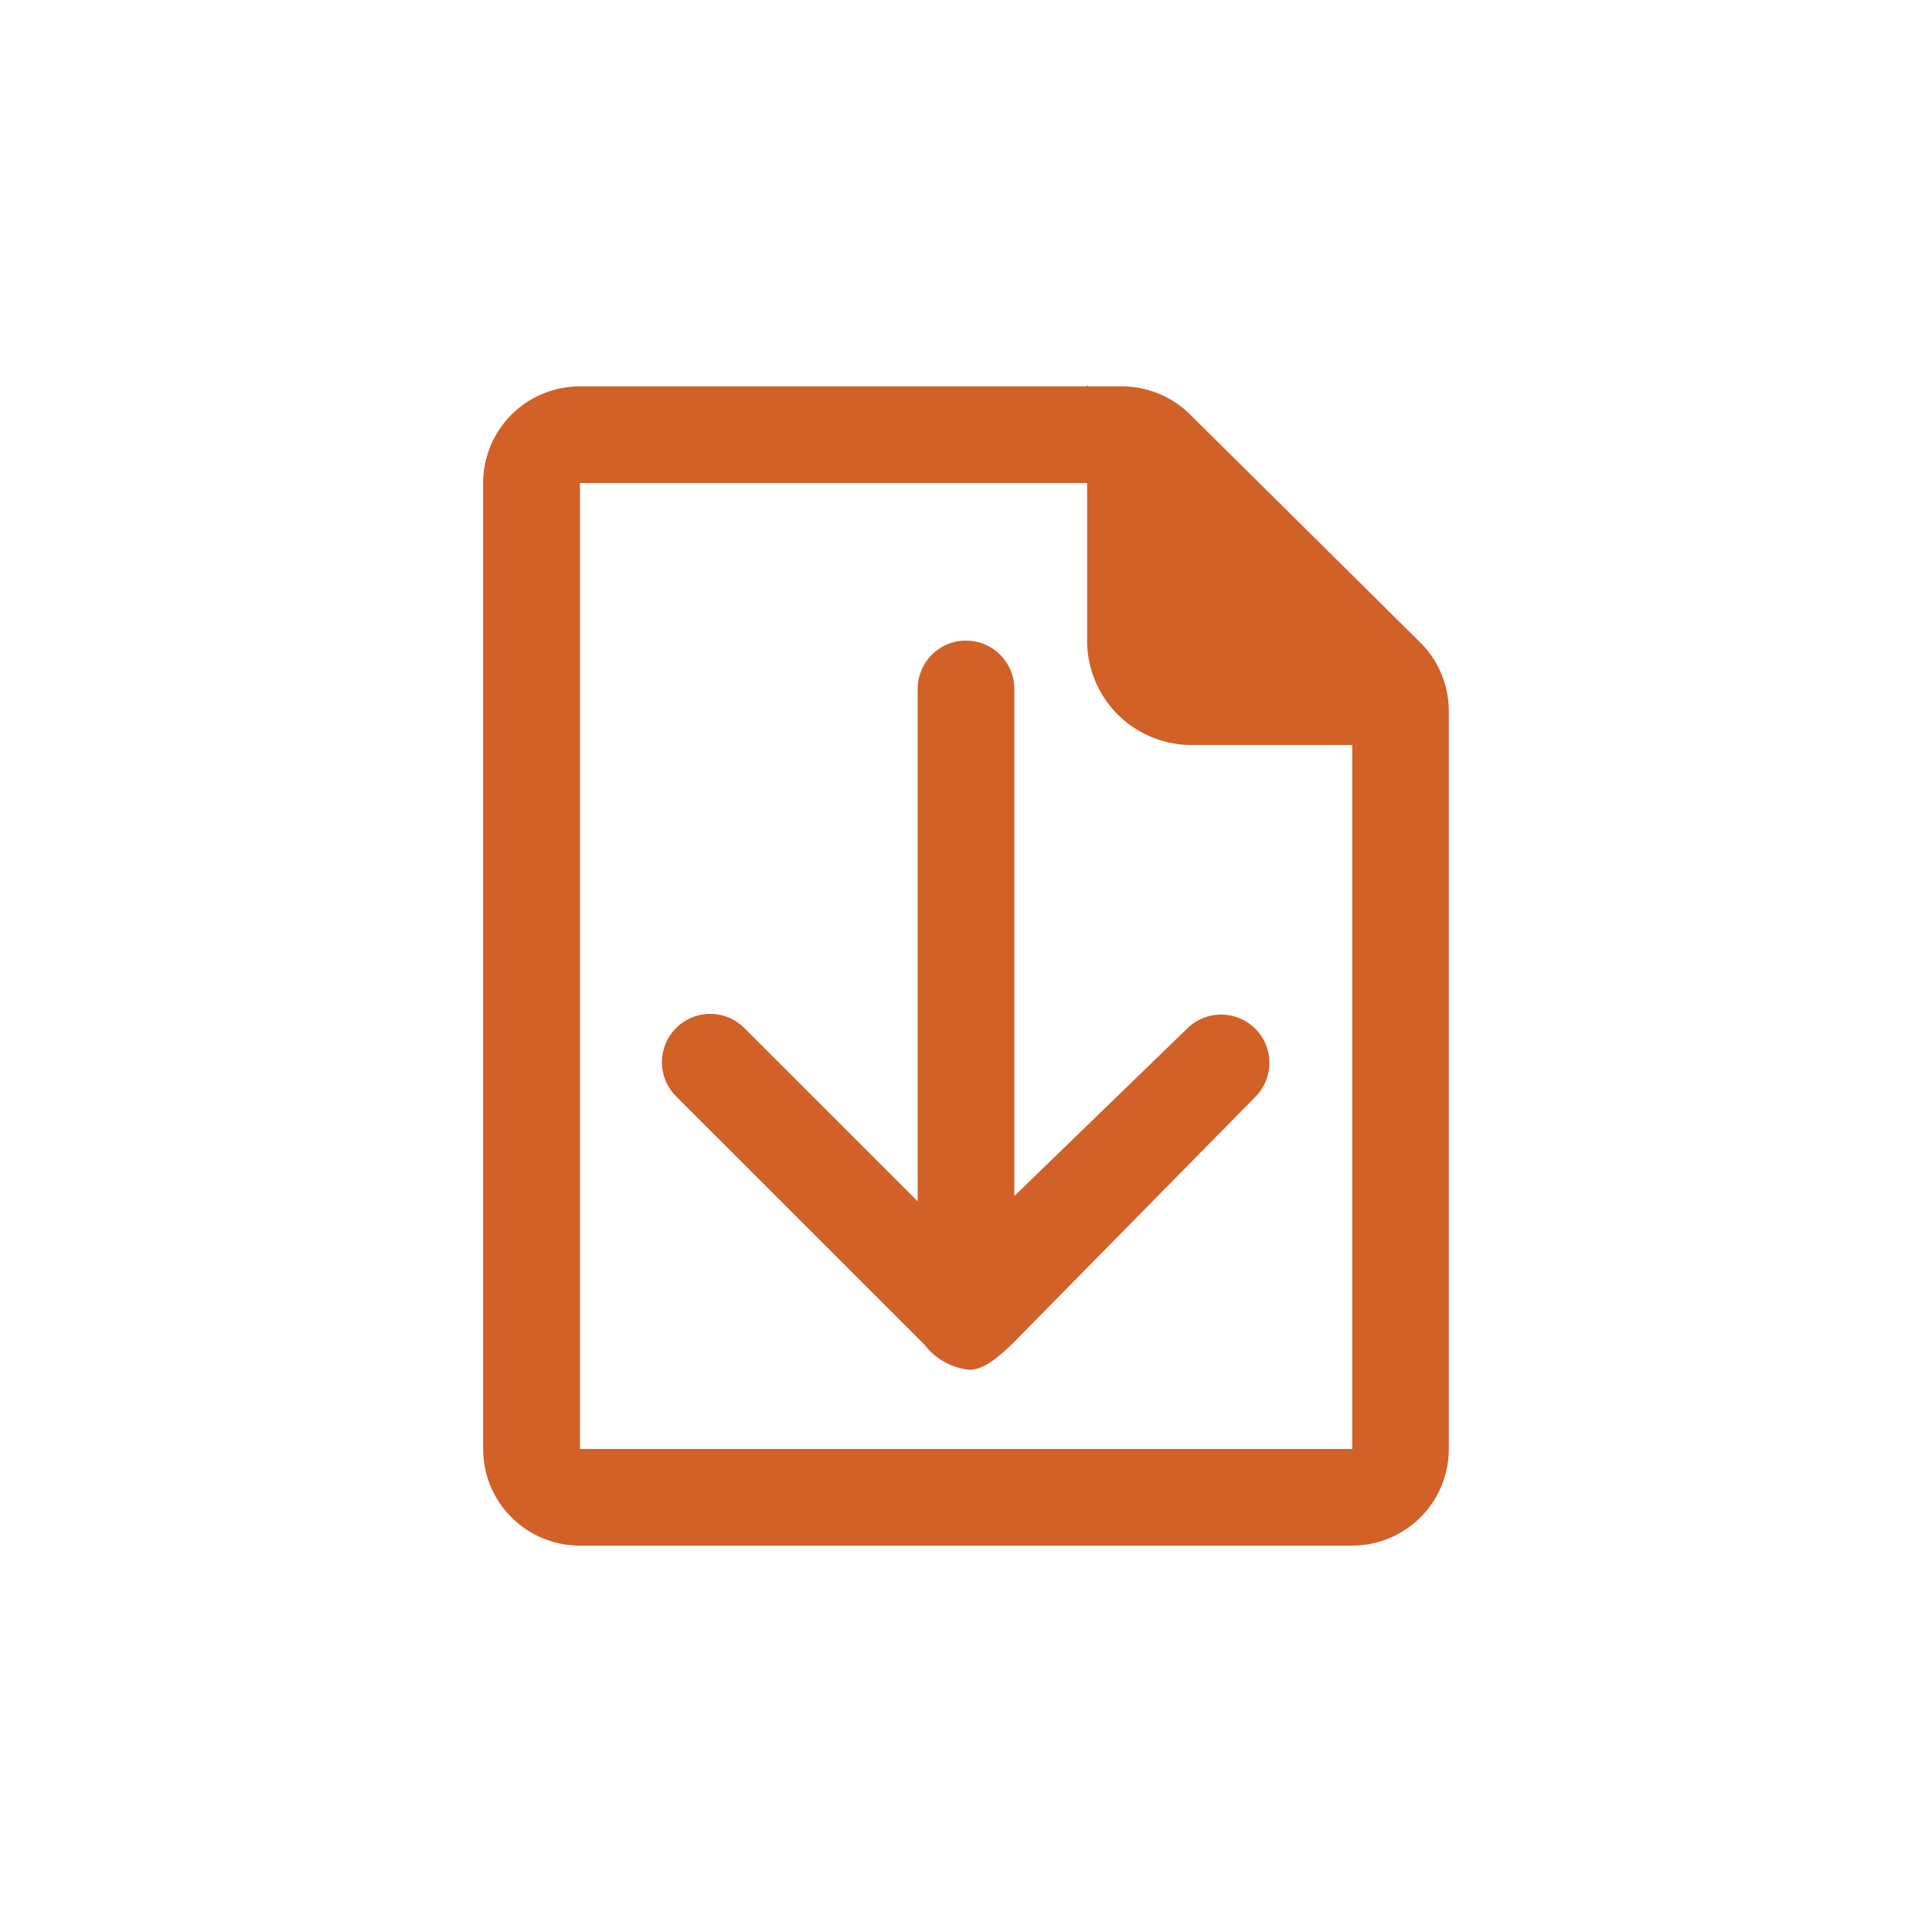 <svg id="icn-download-active" xmlns="http://www.w3.org/2000/svg" width="40" height="40" viewBox="0 0 40 40">
  <path id="Rectangle_102" data-name="Rectangle 102" d="M0,0H40V40H0Z" fill="none"/>
  <path id="Path_59" data-name="Path 59" d="M1118.671,455.856a1,1,0,0,1,0,1.414l-5.047,5.129c-.178.163-.537.523-.868.52a1.337,1.337,0,0,1-.934-.52l-5.13-5.129a1,1,0,1,1,1.414-1.414l3.576,3.575V448.822a1,1,0,0,1,2,0v10.5l3.575-3.464a1,1,0,0,1,1.414,0Zm4.007-6.584v15.287a2,2,0,0,1-2,2h-15.993a2,2,0,0,1-2-2v-20a2,2,0,0,1,2-2h10.5v-.027l.028.027h.7a2,2,0,0,1,1.407.58l4.758,4.713A2,2,0,0,1,1122.678,449.272Zm-2,15.287V449.983h-3.329a2.159,2.159,0,0,1-2.159-2.158v-3.266h-10.5v20Z" transform="translate(-1092.682 -434.559)" fill="#d26127"/>
</svg>
